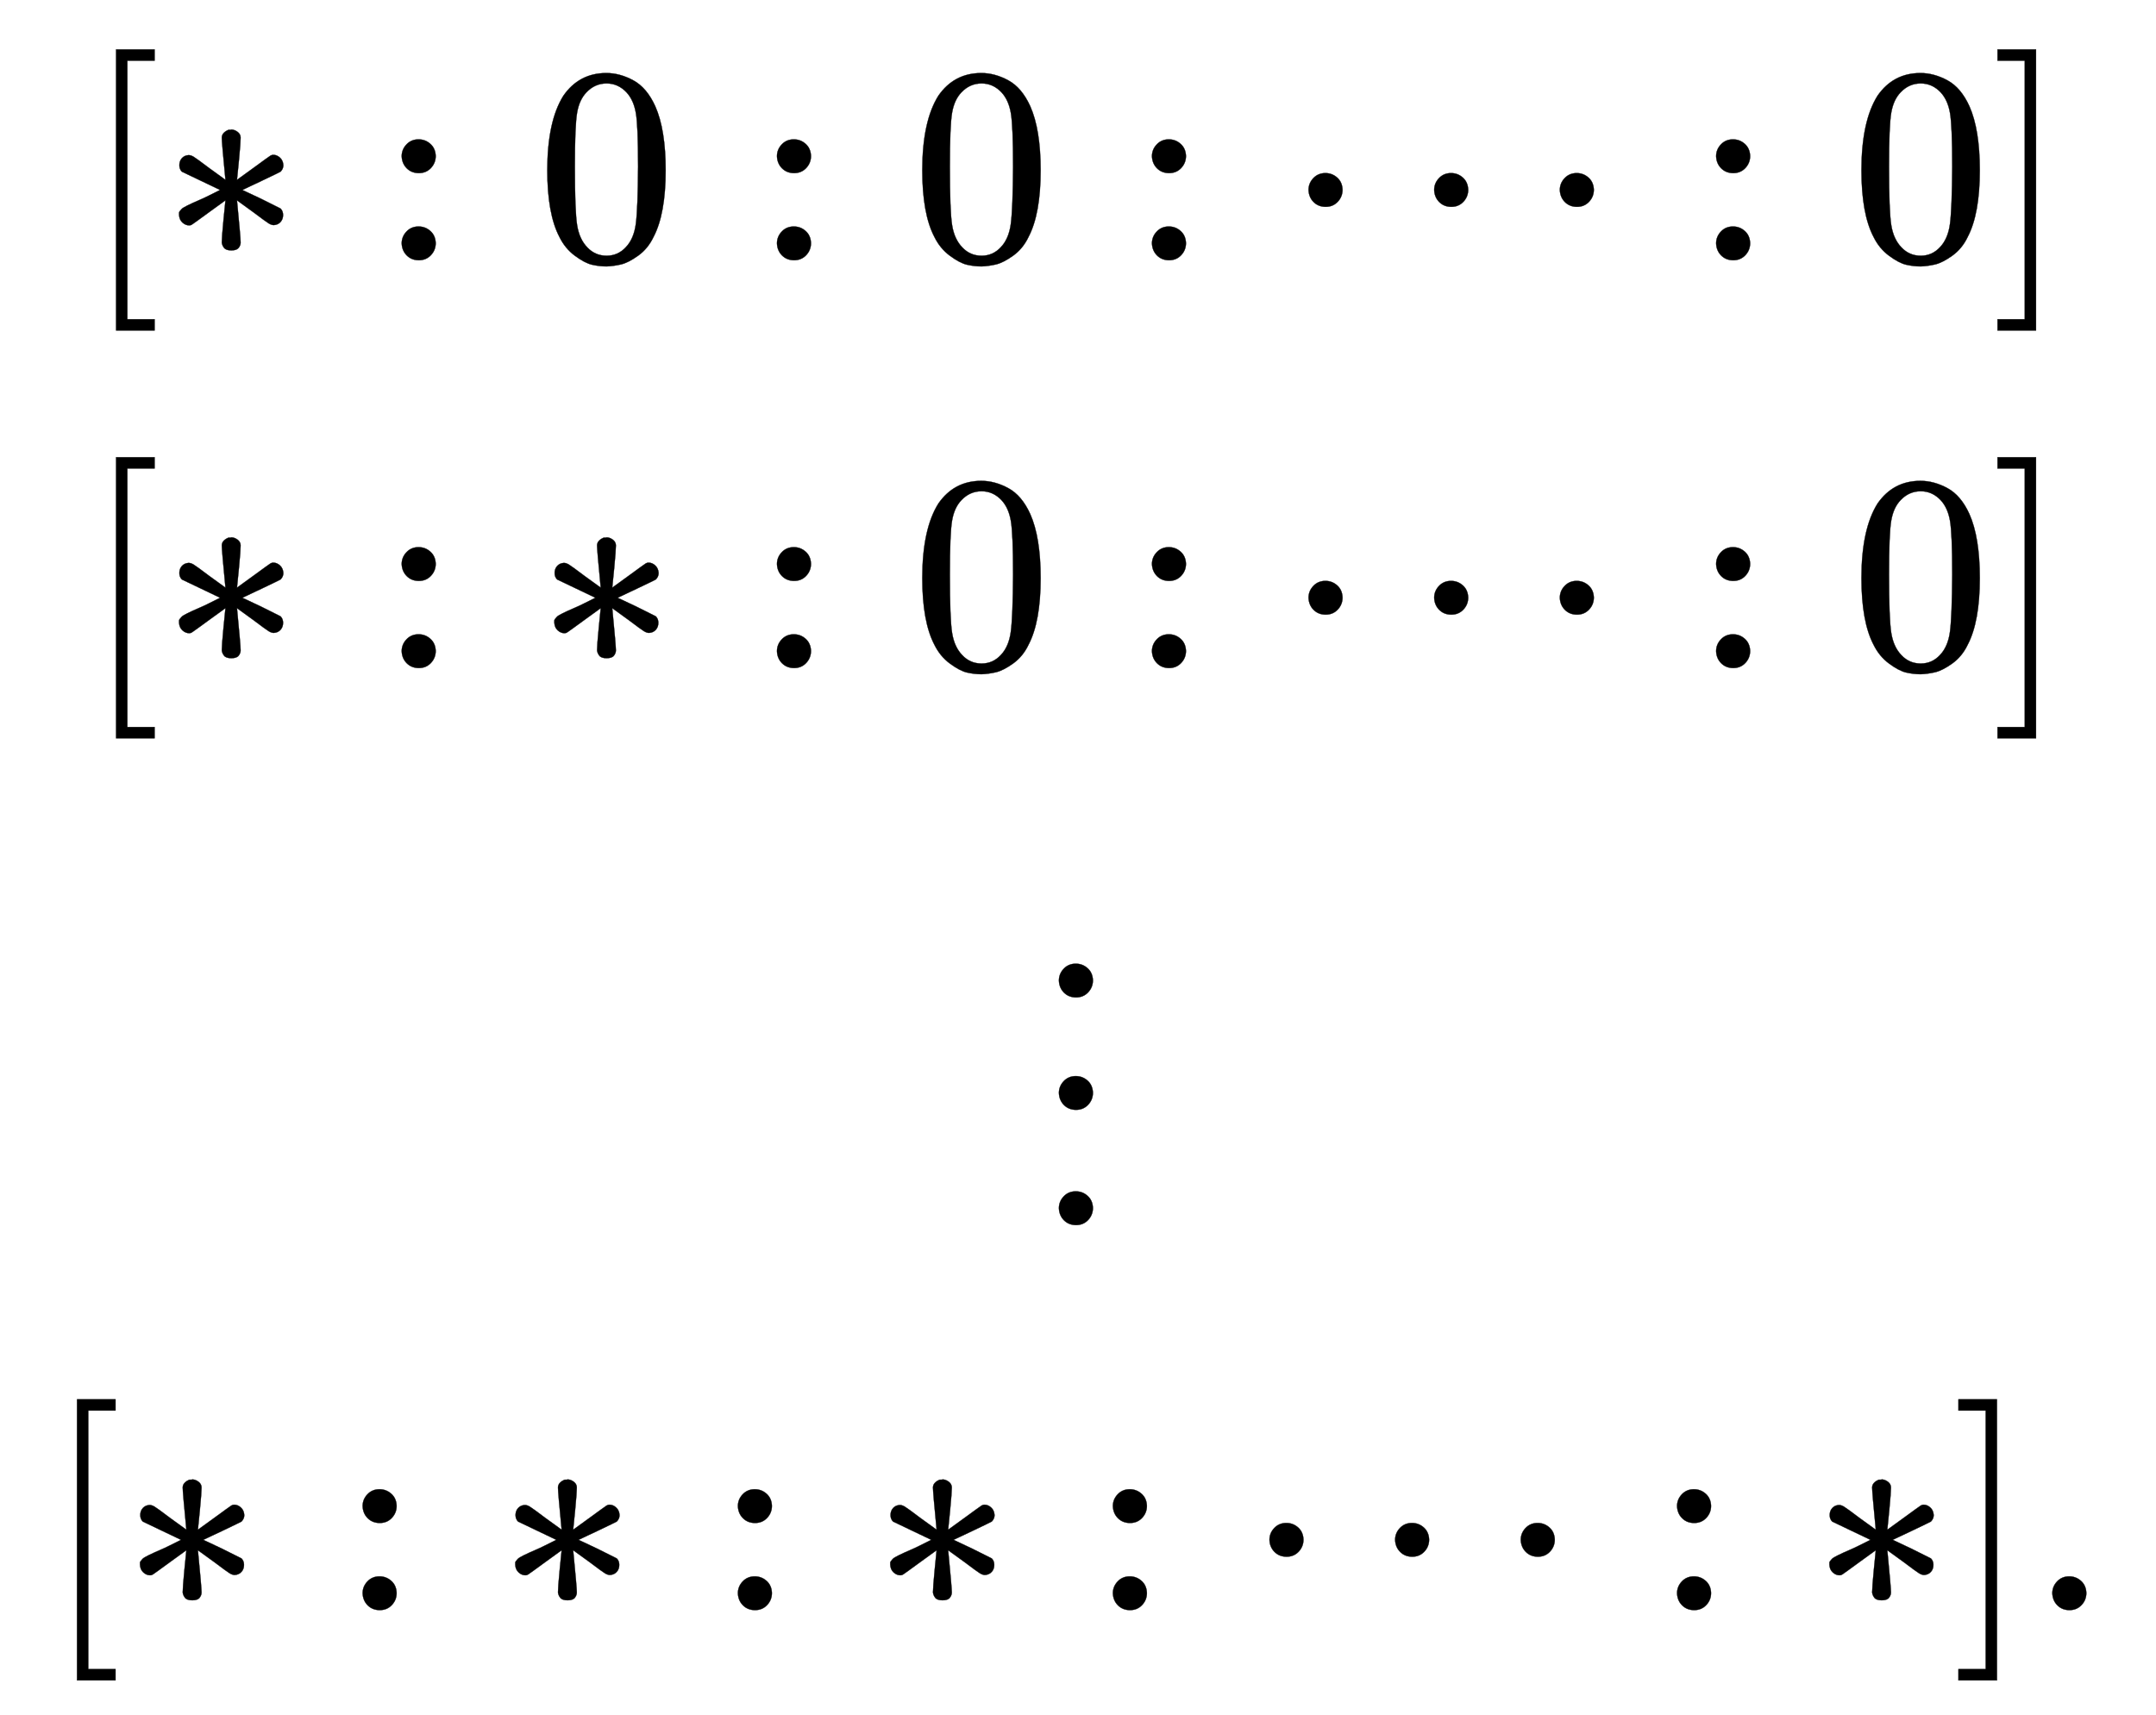<svg xmlns:xlink="http://www.w3.org/1999/xlink" width="17.814ex" height="14.176ex" style="vertical-align: -6.505ex;" viewBox="0 -3302.9 7669.8 6103.5" role="img" focusable="false" xmlns="http://www.w3.org/2000/svg" aria-labelledby="MathJax-SVG-1-Title"><title id="MathJax-SVG-1-Title">StartLayout 1st Row  left bracket asterisk colon 0 colon 0 colon midline horizontal ellipsis colon 0 right bracket 2nd Row  left bracket asterisk colon asterisk colon 0 colon midline horizontal ellipsis colon 0 right bracket 3rd Row  vertical ellipsis 4th Row  left bracket asterisk colon asterisk colon asterisk colon midline horizontal ellipsis colon asterisk right bracket period EndLayout</title><defs aria-hidden="true"><path stroke-width="1" id="E1-MJMAIN-5B" d="M118 -250V750H255V710H158V-210H255V-250H118Z"></path><path stroke-width="1" id="E1-MJMAIN-2217" d="M229 286Q216 420 216 436Q216 454 240 464Q241 464 245 464T251 465Q263 464 273 456T283 436Q283 419 277 356T270 286L328 328Q384 369 389 372T399 375Q412 375 423 365T435 338Q435 325 425 315Q420 312 357 282T289 250L355 219L425 184Q434 175 434 161Q434 146 425 136T401 125Q393 125 383 131T328 171L270 213Q283 79 283 63Q283 53 276 44T250 35Q231 35 224 44T216 63Q216 80 222 143T229 213L171 171Q115 130 110 127Q106 124 100 124Q87 124 76 134T64 161Q64 166 64 169T67 175T72 181T81 188T94 195T113 204T138 215T170 230T210 250L74 315Q65 324 65 338Q65 353 74 363T98 374Q106 374 116 368T171 328L229 286Z"></path><path stroke-width="1" id="E1-MJMAIN-3A" d="M78 370Q78 394 95 412T138 430Q162 430 180 414T199 371Q199 346 182 328T139 310T96 327T78 370ZM78 60Q78 84 95 102T138 120Q162 120 180 104T199 61Q199 36 182 18T139 0T96 17T78 60Z"></path><path stroke-width="1" id="E1-MJMAIN-30" d="M96 585Q152 666 249 666Q297 666 345 640T423 548Q460 465 460 320Q460 165 417 83Q397 41 362 16T301 -15T250 -22Q224 -22 198 -16T137 16T82 83Q39 165 39 320Q39 494 96 585ZM321 597Q291 629 250 629Q208 629 178 597Q153 571 145 525T137 333Q137 175 145 125T181 46Q209 16 250 16Q290 16 318 46Q347 76 354 130T362 333Q362 478 354 524T321 597Z"></path><path stroke-width="1" id="E1-MJMAIN-22EF" d="M78 250Q78 274 95 292T138 310Q162 310 180 294T199 251Q199 226 182 208T139 190T96 207T78 250ZM525 250Q525 274 542 292T585 310Q609 310 627 294T646 251Q646 226 629 208T586 190T543 207T525 250ZM972 250Q972 274 989 292T1032 310Q1056 310 1074 294T1093 251Q1093 226 1076 208T1033 190T990 207T972 250Z"></path><path stroke-width="1" id="E1-MJMAIN-5D" d="M22 710V750H159V-250H22V-210H119V710H22Z"></path><path stroke-width="1" id="E1-MJMAIN-22EE" d="M78 30Q78 54 95 72T138 90Q162 90 180 74T199 31Q199 6 182 -12T139 -30T96 -13T78 30ZM78 440Q78 464 95 482T138 500Q162 500 180 484T199 441Q199 416 182 398T139 380T96 397T78 440ZM78 840Q78 864 95 882T138 900Q162 900 180 884T199 841Q199 816 182 798T139 780T96 797T78 840Z"></path><path stroke-width="1" id="E1-MJMAIN-2E" d="M78 60Q78 84 95 102T138 120Q162 120 180 104T199 61Q199 36 182 18T139 0T96 17T78 60Z"></path></defs><g stroke="currentColor" fill="currentColor" stroke-width="0" transform="matrix(1 0 0 -1 0 0)" aria-hidden="true"><g transform="translate(167,0)"><g transform="translate(-11,0)"><g transform="translate(139,2377)"> <use xlink:href="#E1-MJMAIN-5B" x="0" y="0"></use> <use xlink:href="#E1-MJMAIN-2217" x="278" y="0"></use> <use xlink:href="#E1-MJMAIN-3A" x="1056" y="0"></use> <use xlink:href="#E1-MJMAIN-30" x="1613" y="0"></use> <use xlink:href="#E1-MJMAIN-3A" x="2391" y="0"></use> <use xlink:href="#E1-MJMAIN-30" x="2947" y="0"></use> <use xlink:href="#E1-MJMAIN-3A" x="3725" y="0"></use> <use xlink:href="#E1-MJMAIN-22EF" x="4282" y="0"></use> <use xlink:href="#E1-MJMAIN-3A" x="5732" y="0"></use> <use xlink:href="#E1-MJMAIN-30" x="6288" y="0"></use> <use xlink:href="#E1-MJMAIN-5D" x="6789" y="0"></use></g><g transform="translate(139,926)"> <use xlink:href="#E1-MJMAIN-5B" x="0" y="0"></use> <use xlink:href="#E1-MJMAIN-2217" x="278" y="0"></use> <use xlink:href="#E1-MJMAIN-3A" x="1056" y="0"></use> <use xlink:href="#E1-MJMAIN-2217" x="1613" y="0"></use> <use xlink:href="#E1-MJMAIN-3A" x="2391" y="0"></use> <use xlink:href="#E1-MJMAIN-30" x="2947" y="0"></use> <use xlink:href="#E1-MJMAIN-3A" x="3725" y="0"></use> <use xlink:href="#E1-MJMAIN-22EF" x="4282" y="0"></use> <use xlink:href="#E1-MJMAIN-3A" x="5732" y="0"></use> <use xlink:href="#E1-MJMAIN-30" x="6288" y="0"></use> <use xlink:href="#E1-MJMAIN-5D" x="6789" y="0"></use></g> <use xlink:href="#E1-MJMAIN-22EE" x="3533" y="-1026"></use><g transform="translate(0,-2426)"> <use xlink:href="#E1-MJMAIN-5B" x="0" y="0"></use> <use xlink:href="#E1-MJMAIN-2217" x="278" y="0"></use> <use xlink:href="#E1-MJMAIN-3A" x="1056" y="0"></use> <use xlink:href="#E1-MJMAIN-2217" x="1613" y="0"></use> <use xlink:href="#E1-MJMAIN-3A" x="2391" y="0"></use> <use xlink:href="#E1-MJMAIN-2217" x="2947" y="0"></use> <use xlink:href="#E1-MJMAIN-3A" x="3725" y="0"></use> <use xlink:href="#E1-MJMAIN-22EF" x="4282" y="0"></use> <use xlink:href="#E1-MJMAIN-3A" x="5732" y="0"></use> <use xlink:href="#E1-MJMAIN-2217" x="6288" y="0"></use> <use xlink:href="#E1-MJMAIN-5D" x="6789" y="0"></use> <use xlink:href="#E1-MJMAIN-2E" x="7067" y="0"></use></g></g></g></g></svg>